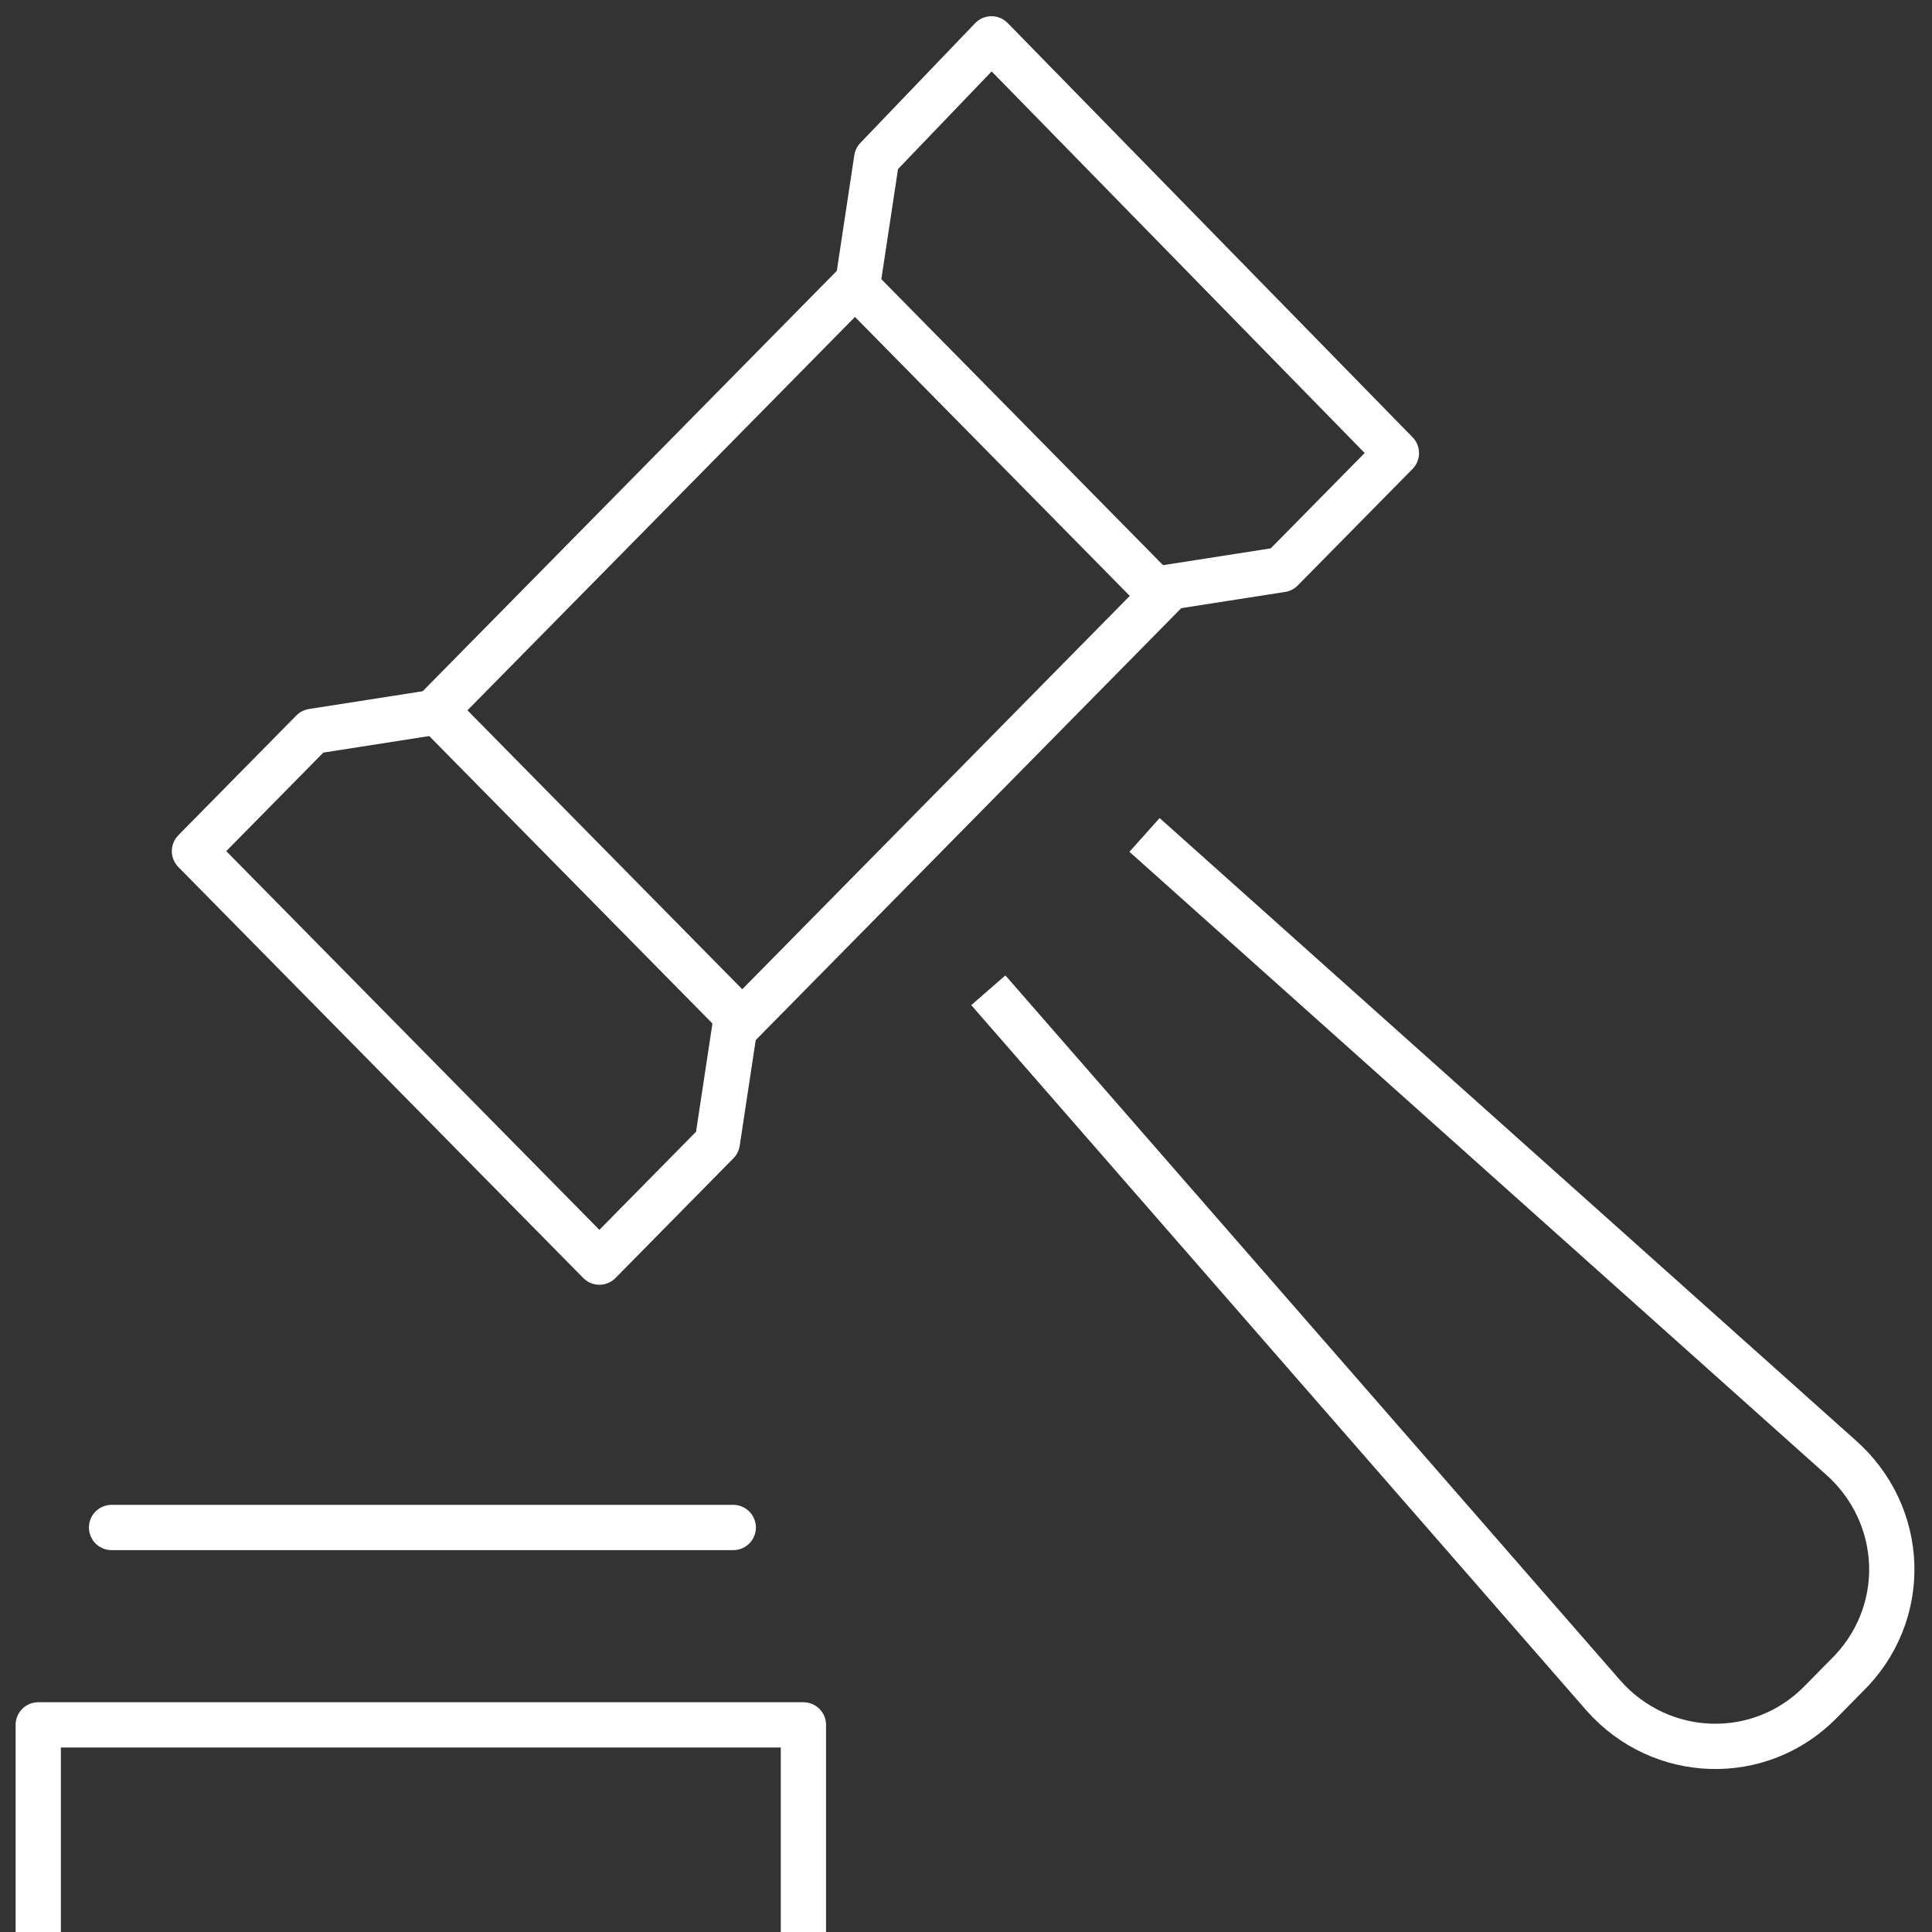 <svg width="64" height="64" viewBox="0 0 64 64" fill="none" xmlns="http://www.w3.org/2000/svg">
<rect x="0" y="0" width="64" height="64" fill="#333333" stroke="none"/>
<g clip-path="url(#clip0)">
<path d="M24.29 50.6H3.696" stroke="white" stroke-width="1.5" stroke-miterlimit="10" stroke-linecap="round" stroke-linejoin="round"/>
<path d="M37.914 27.658L60.937 48.241C63.155 50.171 63.26 53.494 61.148 55.531L60.303 56.389C58.297 58.425 55.023 58.318 53.122 56.174L32.739 32.804" stroke="white" stroke-width="1.5" stroke-miterlimit="10" stroke-linejoin="round"/>
<path d="M28.322 9.43L14.432 23.53L24.588 33.839L38.478 19.74L28.322 9.43Z" stroke="white" stroke-width="1.5" stroke-miterlimit="10"/>
<path d="M28.409 9.434L29.042 5.253L32.844 1.287L46.257 15.009L42.455 18.868L38.336 19.511" stroke="white" stroke-width="1.5" stroke-miterlimit="10" stroke-linecap="round" stroke-linejoin="round"/>
<path d="M1.267 64V57.139H26.614V64" stroke="white" stroke-width="1.5" stroke-miterlimit="10" stroke-linejoin="round"/>
<path d="M14.468 23.585L10.35 24.228L6.442 28.195L19.855 41.809L23.762 37.843L24.396 33.662" stroke="white" stroke-width="1.5" stroke-miterlimit="10" stroke-linecap="round" stroke-linejoin="round"/>
</g>
<defs>
<clipPath id="clip0">
<rect width="64" height="64" fill="white"/>
</clipPath>
</defs>
</svg>
